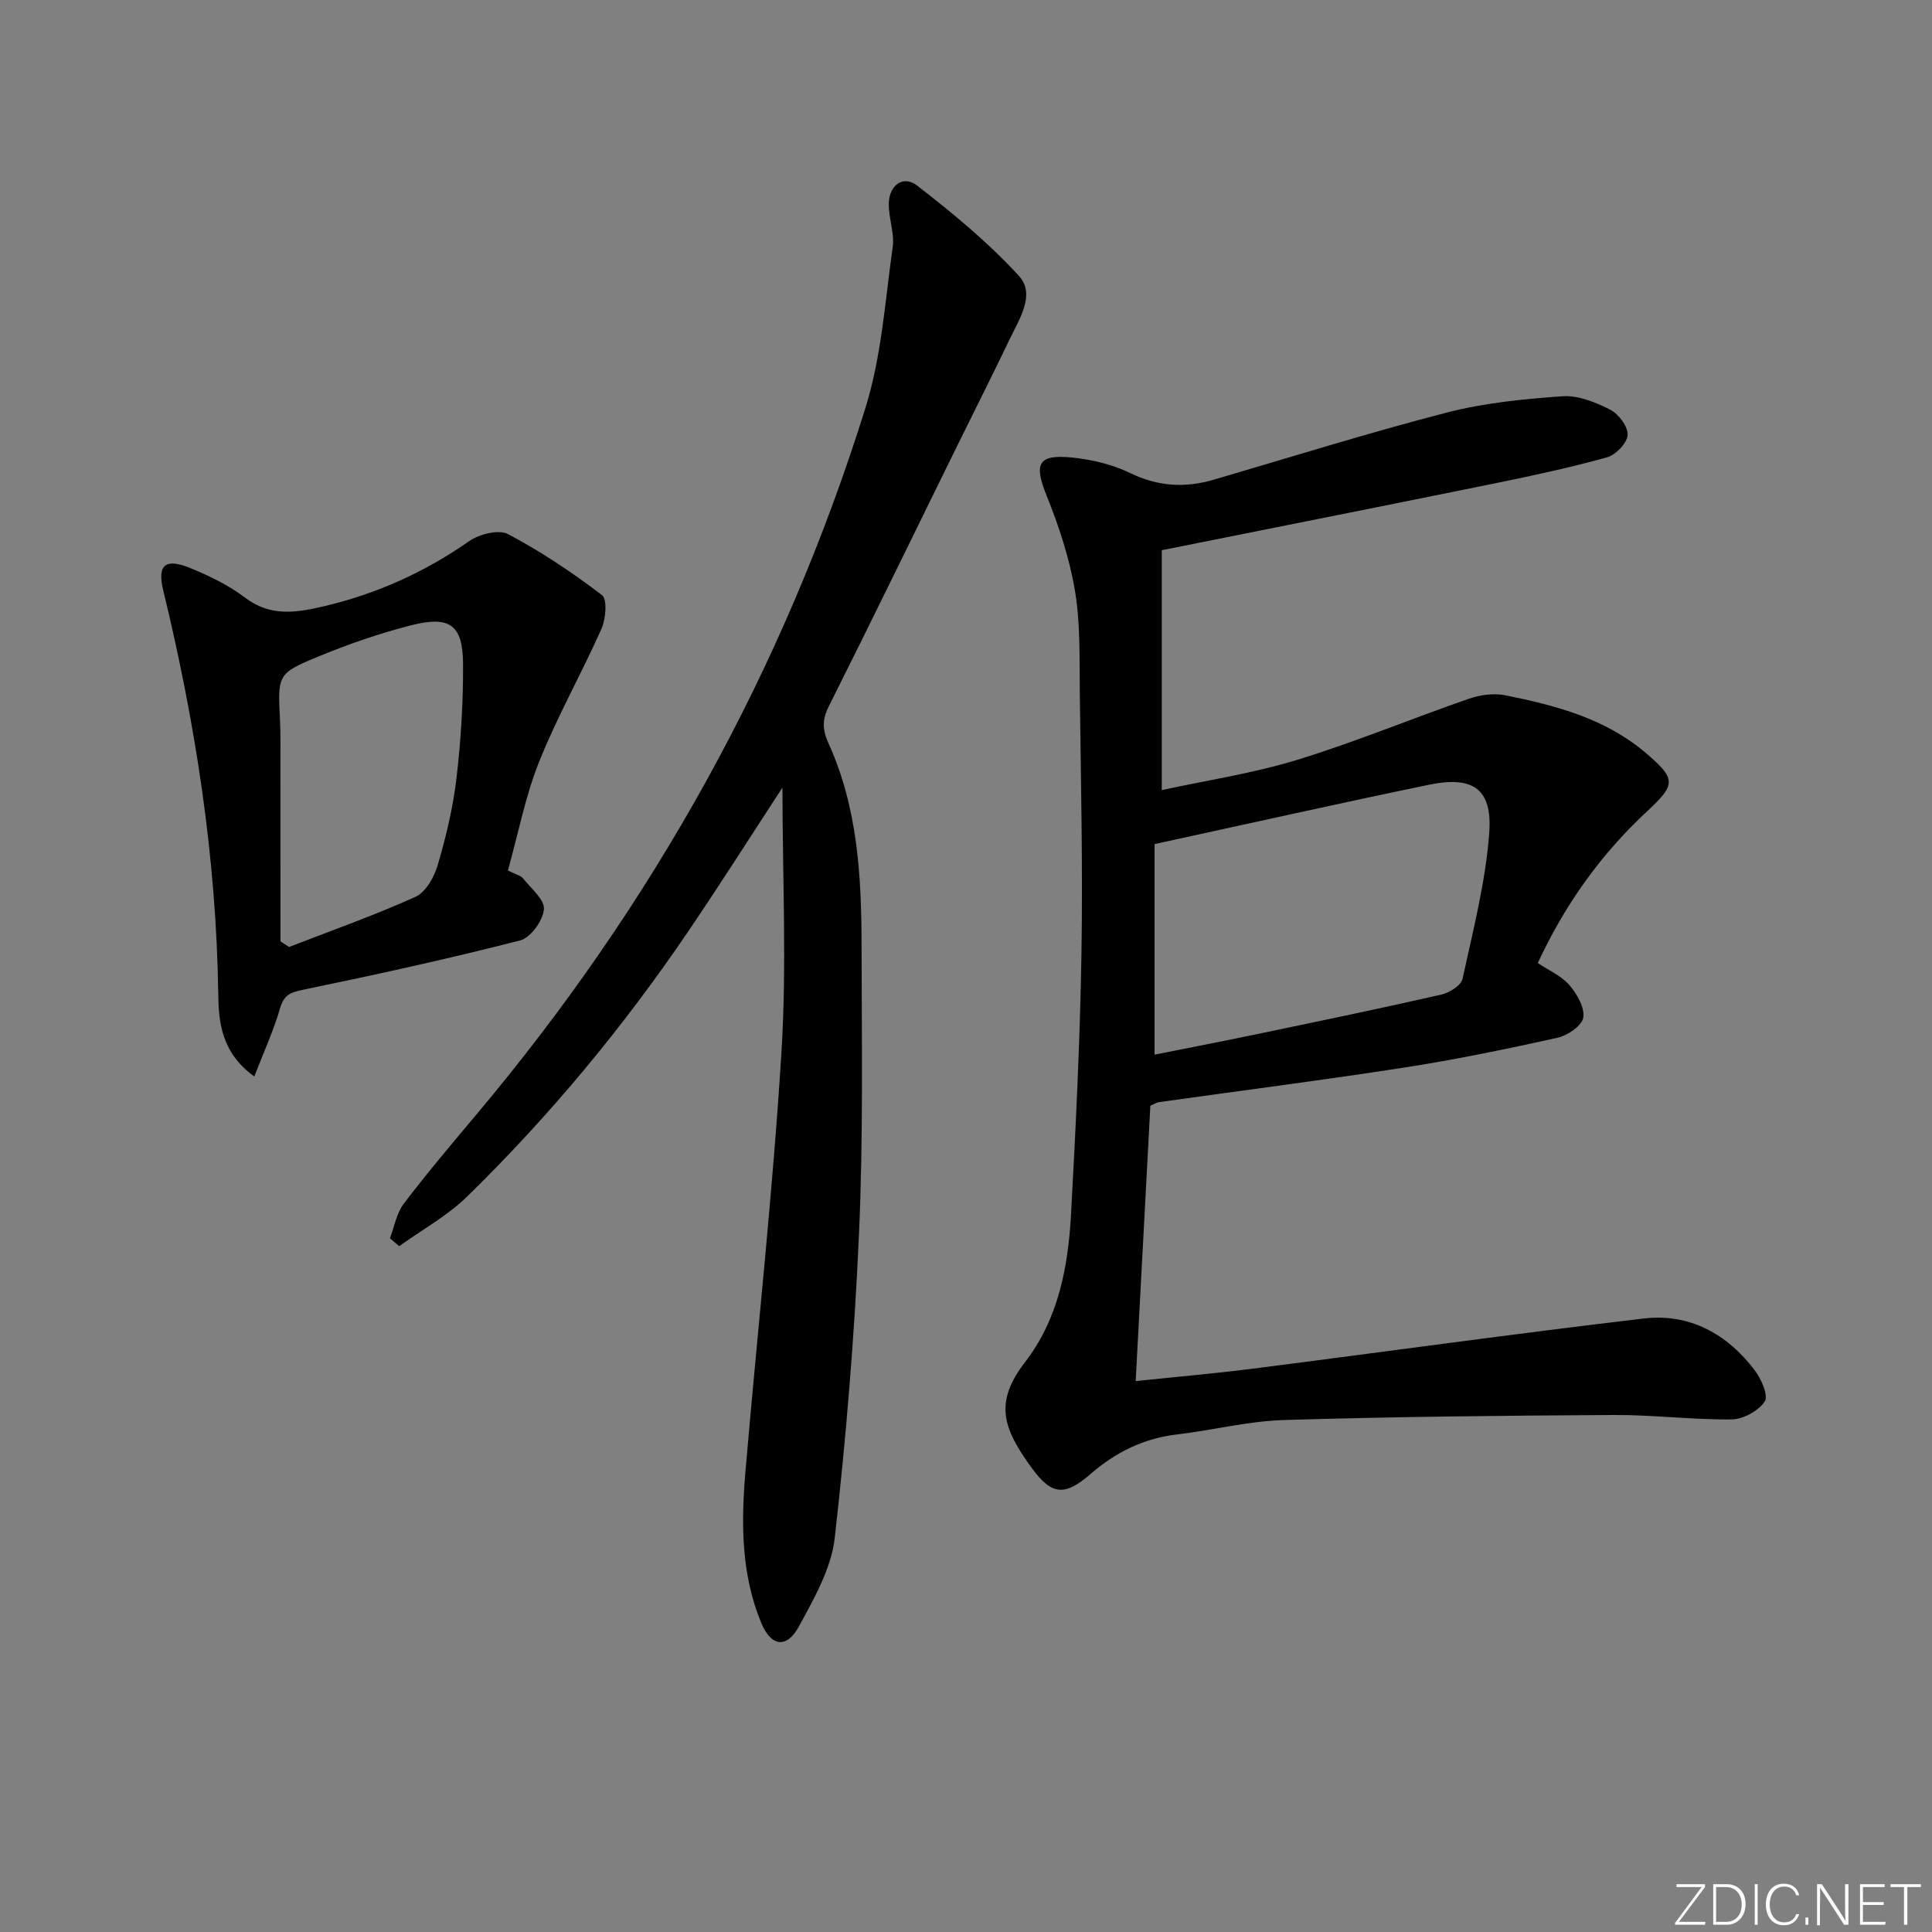 <svg enable-background="new 0 0 400 400" viewBox="0 0 400 400" xmlns="http://www.w3.org/2000/svg"><rect x="0" y="0" width="400" height="400" fill="#808080" stroke="none"/><g fill="#fafbfc"><path d="m346.9 398 5.4-7.3h-5.2v-.6h5.9v.6l-5.4 7.2h5.5l-.1.6h-6.2v-.5z"/><path d="m354.7 390.1h2.8c2.3 0 3.9 1.6 3.9 4.1s-1.6 4.3-3.9 4.3h-2.8zm.6 7.8h2c2.2 0 3.3-1.6 3.3-3.6 0-1.8-1-3.6-3.3-3.6h-2z"/><path d="m363.9 390.1v8.4h-.6v-8.4z"/><path d="m372.5 396.3c-.4 1.3-1.4 2.3-3.2 2.3-2.4 0-3.7-1.9-3.7-4.3 0-2.3 1.2-4.3 3.7-4.3 1.8 0 2.9 1 3.2 2.4h-.6c-.4-1.1-1.1-1.8-2.5-1.8-2.1 0-3 1.9-3 3.7s.9 3.7 3 3.7c1.4 0 2.1-.7 2.5-1.7z"/><path d="m373.8 398.5v-1.5h.6v1.5z"/><path d="m376.2 398.5v-8.4h1c1.3 2 4.4 6.7 4.9 7.6-.1-1.2-.1-2.4-.1-3.8v-3.8h.7v8.4h-.9c-1.2-1.9-4.4-6.8-5-7.7.1 1.1 0 2.3 0 3.9v3.9h-.6z"/><path d="m390 394.4h-4.3v3.5h4.7l-.1.6h-5.2v-8.4h5.1v.6h-4.5v3.1h4.3z"/><path d="m394.2 390.7h-2.8v-.6h6.3v.6h-2.8v7.8h-.7z"/></g><path d="m240.53 113.91v49.67c9.06-1.97 18.72-3.42 27.97-6.24 12.04-3.68 23.71-8.55 35.61-12.67 2.33-.81 5.15-1.2 7.53-.72 10.46 2.09 20.77 4.82 29.15 11.98 6.22 5.32 6.24 6.46.29 11.98-9.65 8.94-17.11 19.42-22.7 31.48 2.29 1.53 4.88 2.64 6.53 4.55 1.58 1.83 3.22 4.66 2.89 6.74-.27 1.68-3.25 3.71-5.35 4.18-10.52 2.33-21.1 4.52-31.75 6.17-16.89 2.62-33.85 4.78-50.77 7.16-.46.06-.89.36-1.76.73-1 18.7-2 37.53-3.04 57.02 8.51-.89 16.39-1.57 24.23-2.57 27-3.44 53.95-7.21 80.98-10.39 9.42-1.11 17.21 3.17 22.92 10.67 1.37 1.8 2.92 5.28 2.11 6.5-1.28 1.96-4.45 3.69-6.84 3.72-8.13.1-16.28-.96-24.41-.91-22.76.12-45.53.35-68.29 1.04-7.41.22-14.76 2.12-22.17 2.99-6.87.81-12.65 3.66-17.82 8.14-5.37 4.66-8.06 4.52-12.24-1.22-6-8.25-7.82-13.53-1.35-21.93 6.85-8.89 8.89-19.6 9.49-30.48.98-17.93 1.86-35.88 2.16-53.83.3-18.11-.12-36.23-.34-54.34-.09-6.98.15-14.07-.98-20.9-1.12-6.76-3.32-13.44-5.89-19.82-2.67-6.63-1.83-8.62 5.38-7.87 4.05.42 8.26 1.42 11.9 3.19 5.74 2.79 11.34 3.14 17.3 1.39 16.07-4.7 32.06-9.71 48.26-13.9 7.78-2.01 15.95-2.82 23.99-3.38 3.24-.22 6.86 1.25 9.87 2.79 1.74.89 3.69 3.5 3.59 5.23-.09 1.66-2.44 4.11-4.24 4.62-7.65 2.13-15.43 3.8-23.22 5.39-22.54 4.59-45.12 9.06-68.99 13.84zm-1.49 104.45c7.25-1.45 14.88-2.93 22.49-4.52 12.31-2.57 24.62-5.12 36.88-7.92 1.68-.38 4.09-1.89 4.39-3.26 2.18-10.01 4.78-20.05 5.53-30.2.68-9.16-3.38-11.88-12.52-9.98-18.6 3.85-37.13 8.01-56.77 12.28z" fill="#010000"/><path d="m162 163.06c-6.53 9.99-12.9 20.04-19.58 29.88-13.41 19.75-28.61 38.07-45.67 54.76-4.12 4.03-9.37 6.9-14.09 10.3-.64-.54-1.29-1.08-1.93-1.62.92-2.41 1.36-5.19 2.86-7.16 4.83-6.35 9.99-12.45 15.12-18.56 36.5-43.43 63.59-92.1 80.48-146.23 3.32-10.64 4.06-22.1 5.63-33.24.4-2.86-.8-5.91-.81-8.87-.02-3.9 2.94-6.16 5.84-3.92 7.43 5.75 14.79 11.82 21.11 18.73 3.48 3.81.1 8.88-1.89 13.04-3.66 7.65-7.49 15.21-11.23 22.82-8.72 17.74-17.36 35.53-26.22 53.19-1.42 2.82-1.38 4.86-.07 7.76 6.06 13.33 6.81 27.65 6.83 41.99.03 19.83.35 39.68-.53 59.47-.93 21.06-2.66 42.11-5.03 63.05-.72 6.31-4.28 12.51-7.41 18.28-2.52 4.64-5.74 4.21-7.79-.7-4.2-10.09-4.19-20.75-3.28-31.4 2.48-28.97 5.67-57.88 7.46-86.89 1.11-18.06.2-36.25.2-54.68z" fill="#010000"/><path d="m105.16 180.23c1.7.85 2.66 1.04 3.13 1.63 1.65 2.08 4.51 4.41 4.32 6.42-.22 2.35-2.76 5.88-4.93 6.43-14.9 3.81-29.93 7.11-45 10.22-2.66.55-3.92 1.12-4.71 3.86-1.34 4.63-3.38 9.05-5.32 14.08-6.83-4.91-7.38-11.3-7.46-16.99-.4-28.39-4.72-56.17-11.4-83.68-1.28-5.28.46-6.7 5.6-4.59 3.96 1.63 7.96 3.55 11.35 6.13 5.2 3.96 10.54 3.13 16.12 1.83 10.97-2.56 21.02-7.05 30.29-13.54 2.09-1.46 6.11-2.47 8.05-1.44 6.81 3.6 13.3 7.94 19.43 12.62 1.14.87.8 4.95-.11 6.99-4.1 9.23-9.12 18.08-12.87 27.44-2.88 7.16-4.34 14.89-6.49 22.59zm-47.09 14.67c.59.39 1.19.77 1.78 1.16 8.75-3.4 17.63-6.52 26.17-10.38 2.13-.96 3.88-4.1 4.61-6.59 1.72-5.87 3.17-11.9 3.88-17.97.92-7.85 1.41-15.8 1.36-23.71-.05-8-2.73-9.99-10.67-7.97-6.55 1.66-13.02 3.9-19.27 6.48-8.55 3.53-8.42 3.77-7.96 13.2.15 2.99.08 5.99.09 8.98.01 12.27.01 24.53.01 36.8z" fill="#010000"/></svg>